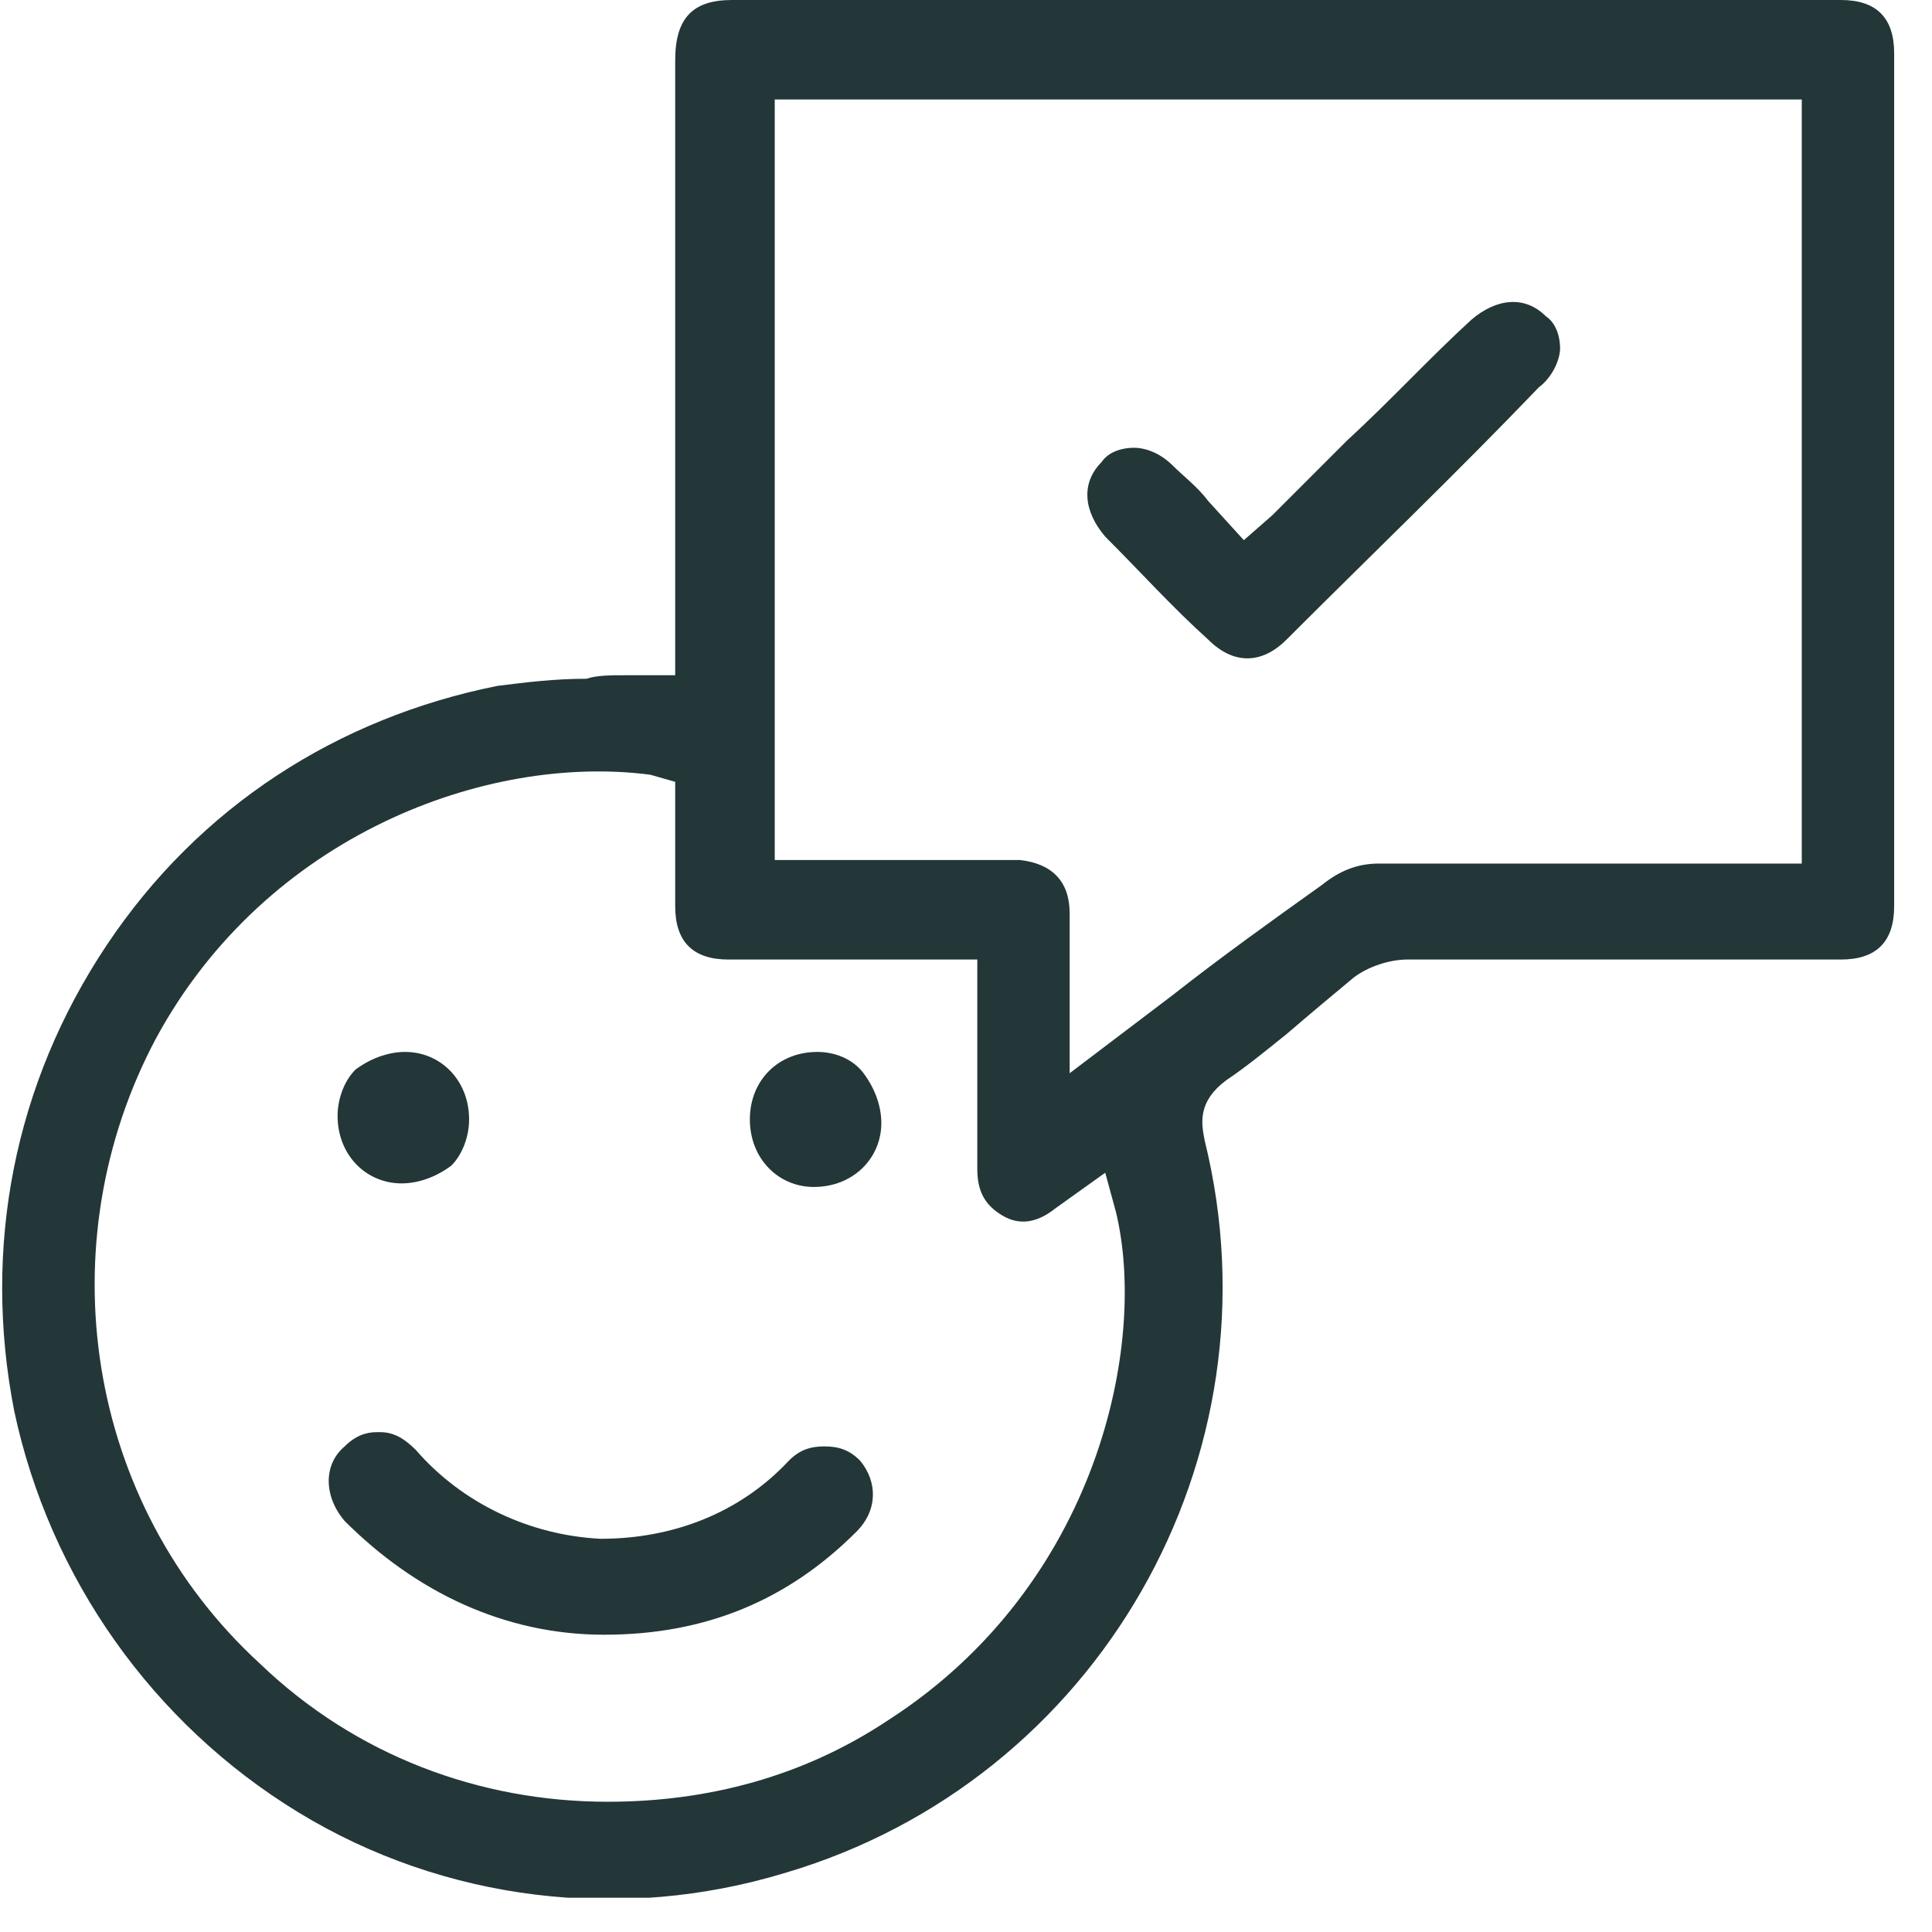 <svg width="46" height="46" viewBox="0 0 46 46" fill="none" xmlns="http://www.w3.org/2000/svg">
    <g clip-path="url(#clip0_426_207)">
        <path d="M32.238 23.269C32.576 23.015 33.084 22.846 33.507 22.846C36.045 22.846 38.668 22.846 41.207 22.846H43.83C44.676 22.846 45.099 22.423 45.099 21.576V1.269C45.099 0.423 44.676 0 43.83 0C35.114 0 26.23 0 17.43 0C16.5 0 16.076 0.423 16.076 1.438V12.1V16.077H15.23C15.146 16.077 15.146 16.077 15.061 16.077C14.976 16.077 14.976 16.077 14.892 16.077C14.553 16.077 14.215 16.077 13.961 16.161C13.2 16.161 12.523 16.246 11.846 16.33C8.038 17.092 4.738 19.207 2.538 22.507C0.338 25.807 -0.423 29.699 0.338 33.592C1.184 37.568 3.638 41.038 7.107 43.153C10.576 45.268 14.807 45.776 18.699 44.591C26.145 42.391 30.545 34.692 28.684 27.161C28.599 26.738 28.515 26.23 29.192 25.723C29.699 25.384 30.207 24.961 30.63 24.623C31.222 24.115 31.73 23.692 32.238 23.269ZM21.153 40.953C19.122 42.307 16.838 42.899 14.469 42.899C11.423 42.899 8.461 41.799 6.177 39.599C2.031 35.791 1.1 29.615 3.723 24.707C6.346 19.884 11.592 17.938 15.484 18.446L16.076 18.615V21.576C16.076 22.423 16.5 22.846 17.346 22.846C18.615 22.846 19.799 22.846 21.069 22.846H23.269V26.738C23.269 27.076 23.269 27.499 23.269 27.838C23.269 28.346 23.438 28.684 23.861 28.938C24.284 29.192 24.707 29.107 25.13 28.769L26.315 27.922L26.569 28.853C27.33 31.984 26.145 37.738 21.153 40.953ZM27.922 23.692L25.468 25.553V23.353C25.468 22.761 25.468 22.253 25.468 21.746C25.468 20.984 25.046 20.561 24.284 20.477C23.099 20.477 21.83 20.477 20.646 20.477H18.446V2.369H42.899V20.561H39.345C37.145 20.561 35.03 20.561 32.83 20.561C32.322 20.561 31.899 20.73 31.476 21.069C30.291 21.915 29.107 22.761 27.922 23.692Z" fill="#233638" />
        <path d="M37.145 8.292C37.145 8.038 37.061 7.7 36.807 7.531C36.299 7.023 35.622 7.108 35.03 7.615C34.015 8.546 33.084 9.561 32.069 10.492L30.546 12.015C30.461 12.1 30.376 12.184 30.292 12.269L29.615 12.861L28.769 11.931C28.515 11.592 28.176 11.338 27.922 11.084C27.669 10.831 27.33 10.661 26.992 10.661C26.738 10.661 26.399 10.746 26.23 11C25.723 11.508 25.807 12.184 26.315 12.777C27.161 13.623 27.922 14.469 28.769 15.23C29.361 15.823 30.038 15.823 30.63 15.23C32.661 13.2 34.691 11.254 36.638 9.223C36.976 8.969 37.145 8.546 37.145 8.292Z" fill="#233638" />
        <path d="M14.384 38.922C16.838 38.922 18.784 38.076 20.392 36.468C20.899 35.961 20.899 35.284 20.477 34.776C20.223 34.522 19.969 34.438 19.63 34.438C19.292 34.438 19.038 34.522 18.784 34.776C17.6 36.045 15.992 36.638 14.3 36.638C12.607 36.553 11 35.791 9.9 34.522C9.646 34.269 9.392 34.099 9.054 34.099H8.969C8.715 34.099 8.461 34.184 8.207 34.438C7.7 34.861 7.7 35.622 8.207 36.215C9.9 37.907 12.015 38.922 14.384 38.922Z" fill="#233638" />
        <path d="M9.561 28.176C9.984 28.176 10.407 28.007 10.746 27.753C11 27.499 11.169 27.076 11.169 26.653C11.169 25.723 10.492 25.046 9.646 25.046C9.223 25.046 8.8 25.215 8.461 25.469C8.207 25.723 8.038 26.146 8.038 26.569C8.038 27.499 8.715 28.176 9.561 28.176Z" fill="#233638" />
        <path d="M19.461 25.046C18.53 25.046 17.854 25.723 17.854 26.653C17.854 27.584 18.53 28.261 19.377 28.261C20.307 28.261 20.984 27.584 20.984 26.738C20.984 26.315 20.815 25.892 20.561 25.553C20.307 25.215 19.884 25.046 19.461 25.046Z" fill="#233638" />
    </g>
    <defs>
        <clipPath id="clip0_426_207">
            <rect width="45.184" height="45.184" fill="white" />
        </clipPath>
    </defs>
</svg>
